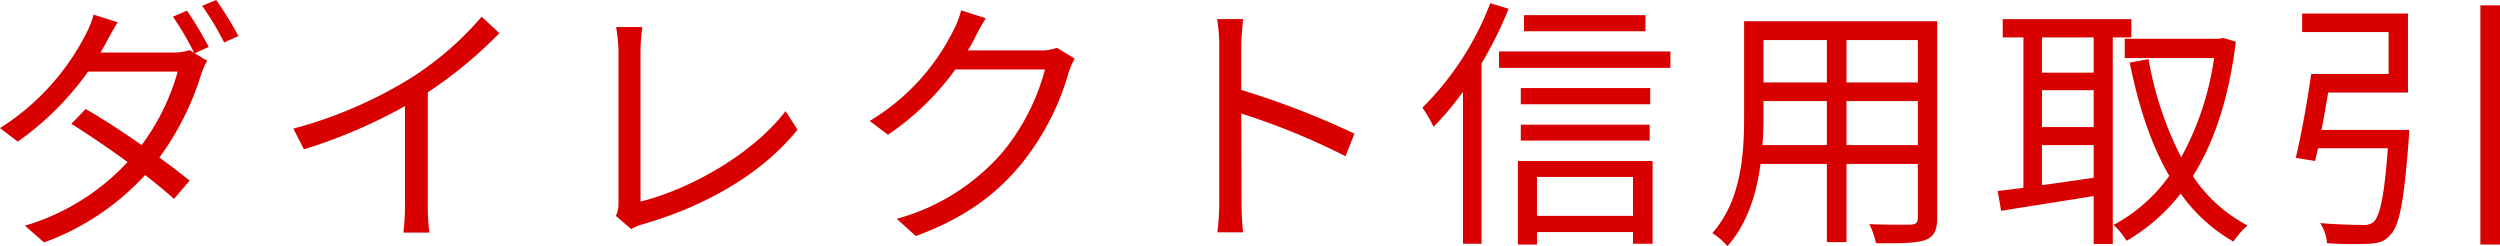 <svg height="46.4" viewBox="0 0 471.3 46.4" width="471.3" xmlns="http://www.w3.org/2000/svg"><path d="m38.25-40.3-2.65 1.15a54.994 54.994 0 0 1 4 6.8l-.85-.5a9.894 9.894 0 0 1 -3.3.45h-13.5c.35-.6.7-1.2 1-1.75.5-.95 1.4-2.65 2.25-3.95l-4.55-1.45a18.057 18.057 0 0 1 -1.6 3.95 45.478 45.478 0 0 1 -16.05 17.45l3.35 2.55a55.284 55.284 0 0 0 13.25-13.2h16.9a42.241 42.241 0 0 1 -6.8 13.85c-3.5-2.45-7.25-4.9-10.55-6.8l-2.7 2.8c3.2 2 7.05 4.6 10.6 7.2a43.083 43.083 0 0 1 -19.35 12l3.6 3.15a47.961 47.961 0 0 0 19.05-12.7c2.1 1.6 3.95 3.15 5.45 4.5l2.95-3.45c-1.6-1.3-3.55-2.8-5.7-4.35a53.108 53.108 0 0 0 7.85-15.6 15.712 15.712 0 0 1 1.15-2.65l-2.35-1.4 2.65-1.2a70.862 70.862 0 0 0 -4.1-6.85zm5.5-2-2.65 1.1a52.564 52.564 0 0 1 4.15 6.9l2.7-1.2a65.758 65.758 0 0 0 -4.2-6.8zm14.55 24.25 2 3.9a98.763 98.763 0 0 0 19.05-8.15v18.5a46.382 46.382 0 0 1 -.3 5.35h4.9a37.73 37.73 0 0 1 -.3-5.35v-21.1a81.8 81.8 0 0 0 13.5-11.15l-3.35-3.1a59.575 59.575 0 0 1 -13.65 11.75 82.653 82.653 0 0 1 -21.85 9.35zm60.8 16.45 2.9 2.5a7.725 7.725 0 0 1 2.1-.9c12.45-3.6 22.75-9.8 29.25-17.85l-2.25-3.5c-6.2 8.05-17.8 14.65-27.35 17.05v-28.35a32.336 32.336 0 0 1 .35-4.55h-4.95a30.468 30.468 0 0 1 .45 4.55v28.6a5.507 5.507 0 0 1 -.5 2.45zm69.75-37.25-4.65-1.5a17.123 17.123 0 0 1 -1.55 3.95 41.217 41.217 0 0 1 -15.7 16.9l3.45 2.6a50.689 50.689 0 0 0 12.7-12.3h16.9a41.106 41.106 0 0 1 -8 15.6 40.449 40.449 0 0 1 -19.95 12.55l3.6 3.25c9.4-3.45 15.35-8.05 19.9-13.6a48.5 48.5 0 0 0 8.9-17.2 15.711 15.711 0 0 1 1.15-2.65l-3.35-2.05a8.368 8.368 0 0 1 -3.25.5h-13.55a22.469 22.469 0 0 0 1.2-2.1 37.81 37.81 0 0 1 2.2-3.95zm44 34.45a44.056 44.056 0 0 1 -.35 5.9h4.85c-.2-1.65-.3-4.35-.3-5.9 0-1.45 0-9-.05-16.5a131.086 131.086 0 0 1 19.65 8.05l1.7-4.25a159.809 159.809 0 0 0 -21.35-8.25v-8.15c0-1.5.2-3.65.35-5.2h-4.9a31.558 31.558 0 0 1 .4 5.2zm80.35-35.05h-22.9v3.05h22.9zm-29.25-2.25a55.823 55.823 0 0 1 -12.8 19.7 24.765 24.765 0 0 1 2.1 3.6 53.6 53.6 0 0 0 5.55-6.6v28.65h3.5v-34a73.035 73.035 0 0 0 5.1-10.3zm26.9 32.75v7.35h-18.1v-7.35zm-21.7 12.75h3.6v-2.35h18.1v2.2h3.7v-15.6h-25.4zm.55-19.6h24.3v-3h-24.3zm24.4-9.9h-24.4v3.05h24.4zm-28.5-6.9v3.1h32.3v-3.1zm65.5 17.65v-8.3h13.45v8.3zm-15.85 0c.15-1.85.2-3.7.2-5.35v-2.95h11.95v8.3zm12.15-19.8v8h-11.95v-8zm17.15 8h-13.45v-8h13.45zm3.65-11.55h-36.4v18c0 6.95-.5 15.75-6 21.95a12.131 12.131 0 0 1 2.85 2.45c3.8-4.25 5.5-9.95 6.25-15.5h12.5v14.75h3.7v-14.75h13.45v10.15c0 .95-.35 1.25-1.35 1.3-.9 0-4.3.05-7.8-.1a14.7 14.7 0 0 1 1.25 3.6c4.7.05 7.6 0 9.3-.6 1.6-.65 2.25-1.75 2.25-4.15zm29.5 9.7h-9.75v-6.65h9.75zm-9.75 13.65h9.75v6.15c-3.35.5-6.7 1-9.75 1.4zm9.75-3.4h-9.75v-6.95h9.75zm7.1-16.9v-3.45h-24.25v3.45h3.9v28.35c-1.8.25-3.45.45-4.85.6l.65 3.75c4.75-.8 11.15-1.75 17.45-2.8v9.05h3.6v-38.95zm17.3.1-.7.15h-17.85v3.65h16.85a54.857 54.857 0 0 1 -6.2 18.7 64.4 64.4 0 0 1 -6.15-18.5l-3.55.65c1.65 8.2 4 15.45 7.45 21.35a30.5 30.5 0 0 1 -10.5 9.25 14.282 14.282 0 0 1 2.45 3 35.683 35.683 0 0 0 10.2-8.9 31.277 31.277 0 0 0 9.95 9.05 15.5 15.5 0 0 1 2.65-3.05 27.77 27.77 0 0 1 -10.3-9.3c4-6.35 6.8-14.65 8.1-25.35zm18.55 17.35c.45-2.25.85-4.7 1.25-7.05h15.05v-14.9h-19.95v3.5h16.3v7.9h-14.6c-.7 5.05-1.9 11.65-2.9 15.8l3.65.6c.15-.75.35-1.55.55-2.4h13.15c-.65 9-1.5 12.85-2.7 13.9a2.9 2.9 0 0 1 -2.2.55c-1.25 0-4.55-.05-7.85-.35a8.423 8.423 0 0 1 1.3 3.8 72.769 72.769 0 0 0 7.9.1c1.8-.1 2.95-.4 3.95-1.6 1.8-1.7 2.65-6.35 3.55-18.15.05-.5.1-1.7.1-1.7zm29.95-23.5v45.1h3.7v-45.1z" fill="#d90000" transform="translate(-3 42.3)"/></svg>